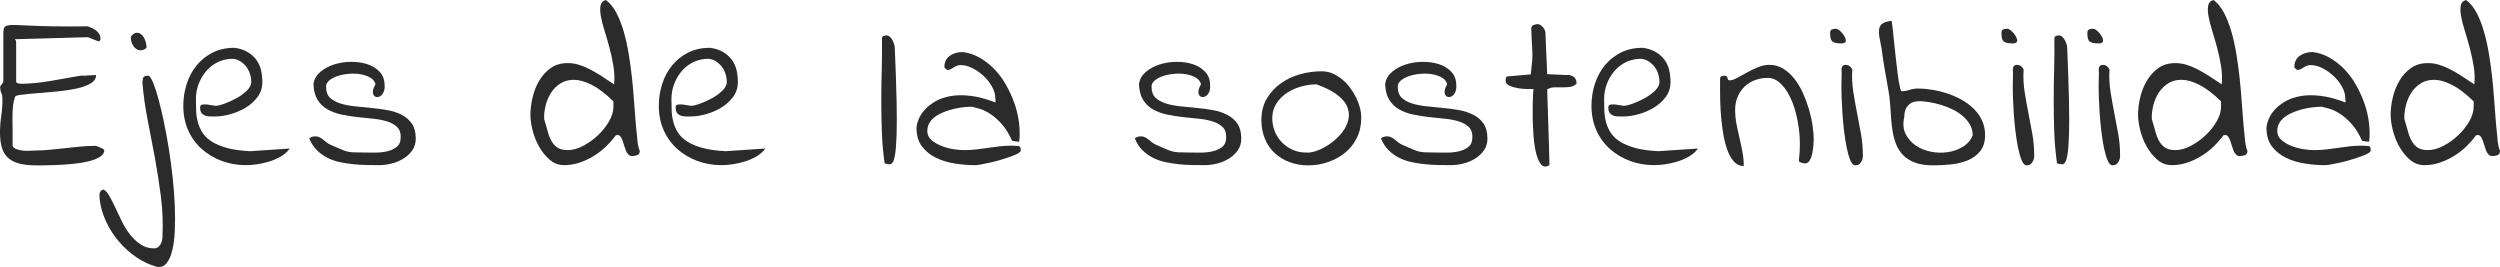 <?xml version="1.0" encoding="utf-8"?>
<!-- Generator: Adobe Illustrator 16.0.0, SVG Export Plug-In . SVG Version: 6.00 Build 0)  -->
<!DOCTYPE svg PUBLIC "-//W3C//DTD SVG 1.1//EN" "http://www.w3.org/Graphics/SVG/1.1/DTD/svg11.dtd">
<svg version="1.1" id="Capa_1" xmlns="http://www.w3.org/2000/svg" xmlns:xlink="http://www.w3.org/1999/xlink" x="0px" y="0px"
	 width="264.684px" height="28.266px" viewBox="0 0 264.684 28.266" enable-background="new 0 0 264.684 28.266"
	 xml:space="preserve">
<g>
	<path fill="#2B2B2B" d="M1.758,4.148c-0.063,0-0.117-0.008-0.164-0.023c0.078,0.156,0.117,0.266,0.117,0.328v4.242
		c0.078,0.125,0.305,0.184,0.68,0.176s0.82-0.035,1.336-0.082s1.063-0.121,1.641-0.223s1.117-0.195,1.617-0.281
		s0.914-0.16,1.242-0.223C8.57,8,8.758,7.984,8.789,8.016c0.047,0,0.137-0.004,0.27-0.012S9.336,7.988,9.492,7.98
		s0.297-0.016,0.422-0.023s0.211-0.012,0.258-0.012c0,0.375-0.207,0.68-0.621,0.914S8.617,9.273,7.992,9.398
		S6.691,9.621,5.965,9.691S4.559,9.82,3.926,9.867S2.758,9.969,2.32,10.031c-0.453,0.031-0.695,0.109-0.727,0.234
		c-0.094,0.25-0.16,0.531-0.199,0.844s-0.063,0.629-0.07,0.949s-0.008,0.641,0,0.961s0.012,0.605,0.012,0.855
		c0,0.063,0,0.172,0,0.328s0,0.316,0,0.48s0,0.32,0,0.469s0,0.246,0,0.293c0.063,0.156,0.203,0.273,0.422,0.352
		s0.453,0.129,0.703,0.152s0.484,0.027,0.703,0.012c0.25-0.016,0.422-0.023,0.516-0.023c0.531,0,1.063-0.027,1.594-0.082
		s1.059-0.109,1.582-0.164s1.047-0.109,1.57-0.164s1.051-0.082,1.582-0.082h0.141c0.031,0.016,0.078,0.031,0.141,0.047
		s0.129,0.039,0.199,0.07s0.129,0.063,0.176,0.094c0.063,0.031,0.109,0.047,0.141,0.047c0.031,0.016,0.078,0.047,0.141,0.094
		c0.063,0.031,0.094,0.063,0.094,0.094c0,0.297-0.164,0.543-0.492,0.738s-0.742,0.352-1.242,0.469s-1.047,0.203-1.641,0.258
		S6.5,17.449,5.953,17.473s-1.016,0.035-1.406,0.035s-0.641,0-0.75,0c-0.625,0-1.176-0.055-1.652-0.164s-0.875-0.293-1.195-0.551
		s-0.559-0.605-0.715-1.043C0.078,15.281,0,14.719,0,14.063c0-0.594,0.043-1.188,0.129-1.781s0.129-1.195,0.129-1.805
		c0-0.25-0.039-0.461-0.117-0.633S0.023,9.484,0.023,9.281V9.141c0.031-0.031,0.086-0.105,0.164-0.223S0.32,8.727,0.352,8.695v-5.18
		c0-0.25,0.027-0.438,0.082-0.563s0.188-0.211,0.398-0.258S1.34,2.633,1.723,2.648s0.906,0.039,1.57,0.07s1.48,0.055,2.449,0.07
		c1,0.016,2.188,0.016,3.563,0c0.156,0.063,0.313,0.129,0.469,0.199s0.301,0.16,0.434,0.27s0.238,0.234,0.316,0.375
		s0.117,0.313,0.117,0.516c0,0.047-0.027,0.102-0.082,0.164s-0.098,0.086-0.129,0.07L9.305,3.938L1.758,4.148z"/>
	<path fill="#2B2B2B" d="M16.594,28.242c-0.75-0.203-1.469-0.539-2.156-1.008s-1.305-1.023-1.852-1.664s-1-1.348-1.359-2.121
		s-0.586-1.566-0.68-2.379c0-0.109-0.004-0.211-0.012-0.305s-0.004-0.188,0.012-0.281s0.055-0.18,0.117-0.258
		s0.164-0.133,0.305-0.164c0.203,0.109,0.402,0.332,0.598,0.668s0.402,0.738,0.621,1.207s0.453,0.961,0.703,1.477
		s0.539,0.984,0.867,1.406s0.703,0.773,1.125,1.055s0.898,0.422,1.43,0.422c0.172,0,0.316-0.047,0.434-0.141s0.211-0.207,0.281-0.34
		s0.117-0.277,0.141-0.434s0.035-0.297,0.035-0.422c0.063-1.375,0.008-2.746-0.164-4.113s-0.383-2.73-0.633-4.09
		s-0.508-2.711-0.773-4.055s-0.453-2.688-0.563-4.031c0.031-0.109,0.047-0.203,0.047-0.281s0.02-0.145,0.059-0.199
		s0.098-0.098,0.176-0.129s0.211-0.047,0.398-0.047c0.156,0.109,0.324,0.391,0.504,0.844s0.363,1.031,0.551,1.734
		s0.375,1.504,0.563,2.402s0.359,1.84,0.516,2.824s0.289,1.984,0.398,3s0.184,2,0.223,2.953s0.039,1.844,0,2.672
		s-0.133,1.535-0.281,2.121s-0.355,1.031-0.621,1.336S17,28.32,16.594,28.242z M13.852,3.938c0-0.063,0.059-0.148,0.176-0.258
		s0.215-0.172,0.293-0.188c0.219-0.047,0.402-0.02,0.551,0.082s0.27,0.234,0.363,0.398s0.164,0.348,0.211,0.551
		s0.07,0.383,0.07,0.539c-0.172,0.156-0.355,0.242-0.551,0.258S14.59,5.289,14.426,5.18s-0.301-0.273-0.41-0.492
		S13.852,4.219,13.852,3.938z"/>
	<path fill="#2B2B2B" d="M19.407,11.203c0-0.813,0.121-1.59,0.363-2.332s0.594-1.395,1.055-1.957s1.023-1.012,1.688-1.348
		s1.434-0.504,2.309-0.504c0.516,0.063,0.965,0.203,1.348,0.422s0.695,0.488,0.938,0.809s0.418,0.691,0.527,1.113
		c0.094,0.406,0.141,0.844,0.141,1.313c0,0.563-0.164,1.07-0.492,1.523s-0.742,0.832-1.242,1.137S25,11.918,24.422,12.082
		s-1.117,0.246-1.617,0.246c-0.188,0-0.379,0-0.574,0s-0.371-0.031-0.527-0.094s-0.281-0.156-0.375-0.281s-0.141-0.313-0.141-0.563
		c0-0.078,0.012-0.145,0.035-0.199s0.09-0.094,0.199-0.117s0.273-0.027,0.492-0.012c0.219,0.031,0.516,0.078,0.891,0.141
		c0.219,0,0.535-0.074,0.949-0.223s0.836-0.34,1.266-0.574s0.801-0.504,1.113-0.809s0.469-0.605,0.469-0.902
		c0-0.313-0.051-0.621-0.152-0.926s-0.254-0.574-0.457-0.809s-0.441-0.422-0.715-0.563s-0.582-0.195-0.926-0.164
		c-0.547,0.047-1.043,0.195-1.488,0.445s-0.824,0.574-1.137,0.973S21.172,8.492,21,8.977s-0.258,0.992-0.258,1.523
		c0,0.406,0.008,0.813,0.023,1.219s0.074,0.805,0.176,1.195s0.266,0.766,0.492,1.125s0.555,0.676,0.984,0.949s0.973,0.5,1.629,0.68
		s1.469,0.293,2.438,0.34l4.195-0.281c-0.25,0.344-0.566,0.625-0.949,0.844s-0.789,0.395-1.219,0.527s-0.855,0.23-1.277,0.293
		s-0.82,0.094-1.195,0.094c-0.906,0-1.758-0.148-2.555-0.445s-1.5-0.715-2.109-1.254s-1.09-1.195-1.441-1.969
		S19.407,12.172,19.407,11.203z"/>
	<path fill="#2B2B2B" d="M32.743,14.648c0.125-0.094,0.238-0.152,0.34-0.176s0.215-0.035,0.34-0.035
		c0.141,0,0.281,0.035,0.422,0.105s0.27,0.156,0.387,0.258s0.238,0.199,0.363,0.293s0.258,0.172,0.398,0.234
		c0.406,0.172,0.73,0.313,0.973,0.422s0.465,0.195,0.668,0.258s0.438,0.102,0.703,0.117s0.609,0.023,1.031,0.023
		c0.328,0,0.727,0.004,1.195,0.012s0.914-0.031,1.336-0.117s0.781-0.242,1.078-0.469s0.445-0.574,0.445-1.043
		c0.016-0.453-0.105-0.809-0.363-1.066s-0.605-0.457-1.043-0.598s-0.93-0.238-1.477-0.293s-1.109-0.113-1.688-0.176
		s-1.145-0.152-1.699-0.27s-1.051-0.301-1.488-0.551s-0.789-0.594-1.055-1.031s-0.406-1-0.422-1.688
		c0.094-0.5,0.34-0.918,0.738-1.254s0.875-0.594,1.43-0.773s1.145-0.273,1.77-0.281s1.199,0.07,1.723,0.234s0.961,0.426,1.313,0.785
		s0.535,0.805,0.551,1.336c0.031,0.313,0.008,0.57-0.07,0.773s-0.184,0.355-0.316,0.457s-0.27,0.148-0.41,0.141
		s-0.25-0.063-0.328-0.164s-0.113-0.25-0.105-0.445s0.098-0.441,0.27-0.738c-0.063-0.297-0.242-0.531-0.539-0.703
		s-0.641-0.293-1.031-0.363s-0.809-0.086-1.254-0.047s-0.852,0.121-1.219,0.246s-0.664,0.289-0.891,0.492s-0.324,0.438-0.293,0.703
		c0,0.469,0.137,0.832,0.41,1.09s0.629,0.457,1.066,0.598s0.941,0.242,1.512,0.305s1.156,0.121,1.758,0.176s1.184,0.133,1.746,0.234
		s1.07,0.27,1.523,0.504s0.813,0.551,1.078,0.949s0.398,0.918,0.398,1.559c0,0.484-0.125,0.902-0.375,1.254
		s-0.566,0.645-0.949,0.879s-0.801,0.406-1.254,0.516s-0.883,0.164-1.289,0.164s-0.84-0.004-1.301-0.012s-0.93-0.035-1.406-0.082
		S36.485,17.27,36,17.168s-0.934-0.258-1.348-0.469s-0.785-0.48-1.113-0.809S32.946,15.148,32.743,14.648z"/>
	<path fill="#2B2B2B" d="M56.157,12.164c0-0.578,0.074-1.188,0.223-1.828s0.383-1.234,0.703-1.781s0.727-0.996,1.219-1.348
		s1.098-0.527,1.816-0.527c0.375,0,0.75,0.055,1.125,0.164s0.762,0.266,1.16,0.469s0.813,0.441,1.242,0.715s0.887,0.574,1.371,0.902
		c0.063-0.625,0.039-1.27-0.07-1.934s-0.25-1.316-0.422-1.957s-0.348-1.246-0.527-1.816s-0.309-1.082-0.387-1.535
		s-0.086-0.828-0.023-1.125S63.837,0.078,64.149,0c0.422,0.313,0.785,0.754,1.09,1.324s0.566,1.23,0.785,1.98
		s0.398,1.551,0.539,2.402s0.258,1.715,0.352,2.59s0.168,1.727,0.223,2.555s0.113,1.59,0.176,2.285s0.121,1.289,0.176,1.781
		s0.137,0.84,0.246,1.043c0,0.25-0.09,0.406-0.27,0.469s-0.363,0.094-0.551,0.094c-0.156,0-0.289-0.059-0.398-0.176
		s-0.195-0.254-0.258-0.41s-0.121-0.332-0.176-0.527s-0.113-0.375-0.176-0.539s-0.133-0.301-0.211-0.41s-0.18-0.164-0.305-0.164
		c-0.031,0-0.074,0.004-0.129,0.012s-0.082,0.02-0.082,0.035c-0.297,0.406-0.645,0.801-1.043,1.184s-0.836,0.719-1.313,1.008
		s-0.977,0.52-1.5,0.691s-1.051,0.258-1.582,0.258c-0.594,0-1.113-0.195-1.559-0.586s-0.82-0.859-1.125-1.406
		s-0.531-1.125-0.68-1.734S56.157,12.617,56.157,12.164z M57.61,12.586c0.156,0.563,0.297,1.055,0.422,1.477
		s0.277,0.766,0.457,1.031s0.395,0.465,0.645,0.598s0.578,0.199,0.984,0.199c0.5,0,1.031-0.145,1.594-0.434s1.086-0.66,1.57-1.113
		s0.883-0.949,1.195-1.488s0.469-1.059,0.469-1.559c0-0.047,0-0.141,0-0.281s0-0.234,0-0.281c-0.828-0.813-1.59-1.395-2.285-1.746
		s-1.316-0.531-1.863-0.539s-1.023,0.113-1.43,0.363s-0.742,0.578-1.008,0.984s-0.461,0.859-0.586,1.359S57.595,12.133,57.61,12.586
		z"/>
	<path fill="#2B2B2B" d="M69.751,11.203c0-0.813,0.121-1.59,0.363-2.332s0.594-1.395,1.055-1.957s1.023-1.012,1.688-1.348
		s1.434-0.504,2.309-0.504c0.516,0.063,0.965,0.203,1.348,0.422s0.695,0.488,0.938,0.809s0.418,0.691,0.527,1.113
		c0.094,0.406,0.141,0.844,0.141,1.313c0,0.563-0.164,1.07-0.492,1.523s-0.742,0.832-1.242,1.137s-1.039,0.539-1.617,0.703
		s-1.117,0.246-1.617,0.246c-0.188,0-0.379,0-0.574,0s-0.371-0.031-0.527-0.094s-0.281-0.156-0.375-0.281s-0.141-0.313-0.141-0.563
		c0-0.078,0.012-0.145,0.035-0.199s0.09-0.094,0.199-0.117s0.273-0.027,0.492-0.012c0.219,0.031,0.516,0.078,0.891,0.141
		c0.219,0,0.535-0.074,0.949-0.223s0.836-0.34,1.266-0.574s0.801-0.504,1.113-0.809s0.469-0.605,0.469-0.902
		c0-0.313-0.051-0.621-0.152-0.926s-0.254-0.574-0.457-0.809s-0.441-0.422-0.715-0.563s-0.582-0.195-0.926-0.164
		c-0.547,0.047-1.043,0.195-1.488,0.445s-0.824,0.574-1.137,0.973s-0.555,0.84-0.727,1.324s-0.258,0.992-0.258,1.523
		c0,0.406,0.008,0.813,0.023,1.219s0.074,0.805,0.176,1.195s0.266,0.766,0.492,1.125s0.555,0.676,0.984,0.949s0.973,0.5,1.629,0.68
		s1.469,0.293,2.438,0.34l4.195-0.281c-0.25,0.344-0.566,0.625-0.949,0.844s-0.789,0.395-1.219,0.527s-0.855,0.23-1.277,0.293
		s-0.82,0.094-1.195,0.094c-0.906,0-1.758-0.148-2.555-0.445s-1.5-0.715-2.109-1.254s-1.09-1.195-1.441-1.969
		S69.751,12.172,69.751,11.203z"/>
	<path fill="#2B2B2B" d="M93.658,17.297c-0.156-1.109-0.254-2.215-0.293-3.316s-0.059-2.207-0.059-3.316s0.016-2.211,0.047-3.305
		s0.039-2.188,0.023-3.281c0-0.125,0.047-0.211,0.141-0.258s0.203-0.07,0.328-0.07c0.141,0,0.266,0.051,0.375,0.152
		s0.203,0.227,0.281,0.375s0.137,0.297,0.176,0.445s0.059,0.27,0.059,0.363c0.094,2.234,0.156,4.098,0.188,5.59s0.031,2.695,0,3.609
		s-0.082,1.59-0.152,2.027s-0.16,0.734-0.27,0.891s-0.238,0.219-0.387,0.188S93.814,17.328,93.658,17.297z"/>
	<path fill="#2B2B2B" d="M97.033,13.523c0.016-0.266,0.094-0.57,0.234-0.914s0.359-0.68,0.656-1.008s0.672-0.621,1.125-0.879
		s0.988-0.441,1.605-0.551s1.32-0.117,2.109-0.023s1.668,0.328,2.637,0.703c0-0.016,0-0.094,0-0.234l-0.023-0.211
		c0-0.406-0.117-0.82-0.352-1.242s-0.535-0.801-0.902-1.137s-0.762-0.609-1.184-0.82s-0.828-0.316-1.219-0.316
		c-0.156,0-0.293,0.023-0.41,0.07s-0.23,0.105-0.34,0.176s-0.215,0.133-0.316,0.188s-0.223,0.082-0.363,0.082
		c-0.031,0-0.047-0.008-0.047-0.023c-0.016-0.016-0.031-0.031-0.047-0.047c-0.031-0.031-0.074-0.07-0.129-0.117
		s-0.082-0.078-0.082-0.094c0-0.281,0.051-0.523,0.152-0.727s0.242-0.367,0.422-0.492s0.383-0.223,0.609-0.293
		s0.465-0.105,0.715-0.105c0.625,0.063,1.223,0.254,1.793,0.574s1.094,0.723,1.57,1.207s0.895,1.043,1.254,1.676
		s0.66,1.289,0.902,1.969s0.402,1.363,0.48,2.051c0.094,0.719,0.102,1.391,0.023,2.016c-0.016,0-0.063-0.004-0.141-0.012
		s-0.164-0.016-0.258-0.023s-0.172-0.02-0.234-0.035l-0.117-0.023c-0.328-0.734-0.695-1.328-1.102-1.781s-0.809-0.809-1.207-1.066
		s-0.77-0.438-1.113-0.539s-0.625-0.176-0.844-0.223c-0.234,0-0.512,0.016-0.832,0.047s-0.652,0.086-0.996,0.164
		s-0.691,0.184-1.043,0.316s-0.664,0.293-0.938,0.48s-0.492,0.41-0.656,0.668s-0.246,0.559-0.246,0.902
		c0,0.375,0.148,0.691,0.445,0.949s0.656,0.469,1.078,0.633s0.852,0.277,1.289,0.34s0.789,0.094,1.055,0.094
		c0.438,0,0.867-0.023,1.289-0.07s0.84-0.102,1.254-0.164s0.824-0.117,1.23-0.164s0.813-0.07,1.219-0.07c0.031,0,0.086,0,0.164,0
		s0.16,0.004,0.246,0.012s0.164,0.012,0.234,0.012s0.121,0,0.152,0c0.125,0.047,0.195,0.117,0.211,0.211s0.023,0.188,0.023,0.281
		s-0.098,0.195-0.293,0.305s-0.449,0.219-0.762,0.328s-0.66,0.223-1.043,0.34s-0.75,0.215-1.102,0.293s-0.68,0.145-0.984,0.199
		s-0.52,0.082-0.645,0.082c-0.656,0-1.352-0.055-2.086-0.164s-1.406-0.309-2.016-0.598s-1.113-0.691-1.512-1.207
		S97.033,14.336,97.033,13.523z"/>
	<path fill="#2B2B2B" d="M120.143,14.648c0.125-0.094,0.238-0.152,0.34-0.176s0.215-0.035,0.34-0.035
		c0.141,0,0.281,0.035,0.422,0.105s0.27,0.156,0.387,0.258s0.238,0.199,0.363,0.293s0.258,0.172,0.398,0.234
		c0.406,0.172,0.73,0.313,0.973,0.422s0.465,0.195,0.668,0.258s0.438,0.102,0.703,0.117s0.609,0.023,1.031,0.023
		c0.328,0,0.727,0.004,1.195,0.012s0.914-0.031,1.336-0.117s0.781-0.242,1.078-0.469s0.445-0.574,0.445-1.043
		c0.016-0.453-0.105-0.809-0.363-1.066s-0.605-0.457-1.043-0.598s-0.93-0.238-1.477-0.293s-1.109-0.113-1.688-0.176
		s-1.145-0.152-1.699-0.27s-1.051-0.301-1.488-0.551s-0.789-0.594-1.055-1.031s-0.406-1-0.422-1.688
		c0.094-0.5,0.34-0.918,0.738-1.254s0.875-0.594,1.43-0.773s1.145-0.273,1.77-0.281s1.199,0.07,1.723,0.234s0.961,0.426,1.313,0.785
		s0.535,0.805,0.551,1.336c0.031,0.313,0.008,0.57-0.07,0.773s-0.184,0.355-0.316,0.457s-0.27,0.148-0.41,0.141
		s-0.25-0.063-0.328-0.164s-0.113-0.25-0.105-0.445s0.098-0.441,0.27-0.738c-0.063-0.297-0.242-0.531-0.539-0.703
		s-0.641-0.293-1.031-0.363s-0.809-0.086-1.254-0.047s-0.852,0.121-1.219,0.246s-0.664,0.289-0.891,0.492s-0.324,0.438-0.293,0.703
		c0,0.469,0.137,0.832,0.41,1.09s0.629,0.457,1.066,0.598s0.941,0.242,1.512,0.305s1.156,0.121,1.758,0.176s1.184,0.133,1.746,0.234
		s1.07,0.27,1.523,0.504s0.813,0.551,1.078,0.949s0.398,0.918,0.398,1.559c0,0.484-0.125,0.902-0.375,1.254
		s-0.566,0.645-0.949,0.879s-0.801,0.406-1.254,0.516s-0.883,0.164-1.289,0.164s-0.84-0.004-1.301-0.012s-0.93-0.035-1.406-0.082
		s-0.957-0.121-1.441-0.223s-0.934-0.258-1.348-0.469s-0.785-0.48-1.113-0.809S120.346,15.148,120.143,14.648z"/>
	<path fill="#2B2B2B" d="M133.549,12.703c0-0.859,0.188-1.609,0.563-2.25s0.867-1.18,1.477-1.617s1.293-0.762,2.051-0.973
		s1.52-0.316,2.285-0.316c0.406,0,0.785,0.074,1.137,0.223s0.688,0.352,1.008,0.609s0.605,0.555,0.855,0.891
		s0.465,0.684,0.645,1.043s0.316,0.723,0.41,1.09s0.141,0.723,0.141,1.066c0,0.797-0.156,1.508-0.469,2.133
		s-0.734,1.152-1.266,1.582s-1.133,0.758-1.805,0.984s-1.359,0.34-2.063,0.34c-0.719,0-1.379-0.113-1.98-0.34
		s-1.125-0.543-1.57-0.949s-0.793-0.91-1.043-1.512S133.549,13.438,133.549,12.703z M134.698,12.516c0,0.484,0.09,0.949,0.27,1.395
		s0.43,0.832,0.75,1.16s0.699,0.59,1.137,0.785s0.906,0.293,1.406,0.293c0.266,0.031,0.59-0.012,0.973-0.129
		s0.766-0.289,1.148-0.516s0.75-0.5,1.102-0.82s0.645-0.672,0.879-1.055s0.379-0.781,0.434-1.195s-0.016-0.828-0.211-1.242
		s-0.551-0.813-1.066-1.195s-1.227-0.738-2.133-1.066c-0.516,0-1.051,0.074-1.605,0.223s-1.059,0.371-1.512,0.668
		s-0.828,0.672-1.125,1.125S134.698,11.922,134.698,12.516z"/>
	<path fill="#2B2B2B" d="M146.206,14.648c0.125-0.094,0.238-0.152,0.34-0.176s0.215-0.035,0.34-0.035
		c0.141,0,0.281,0.035,0.422,0.105s0.27,0.156,0.387,0.258s0.238,0.199,0.363,0.293s0.258,0.172,0.398,0.234
		c0.406,0.172,0.73,0.313,0.973,0.422s0.465,0.195,0.668,0.258s0.438,0.102,0.703,0.117s0.609,0.023,1.031,0.023
		c0.328,0,0.727,0.004,1.195,0.012s0.914-0.031,1.336-0.117s0.781-0.242,1.078-0.469s0.445-0.574,0.445-1.043
		c0.016-0.453-0.105-0.809-0.363-1.066s-0.605-0.457-1.043-0.598s-0.93-0.238-1.477-0.293s-1.109-0.113-1.688-0.176
		s-1.145-0.152-1.699-0.27s-1.051-0.301-1.488-0.551s-0.789-0.594-1.055-1.031s-0.406-1-0.422-1.688
		c0.094-0.5,0.34-0.918,0.738-1.254s0.875-0.594,1.43-0.773s1.145-0.273,1.77-0.281s1.199,0.07,1.723,0.234s0.961,0.426,1.313,0.785
		s0.535,0.805,0.551,1.336c0.031,0.313,0.008,0.57-0.07,0.773s-0.184,0.355-0.316,0.457s-0.27,0.148-0.41,0.141
		s-0.25-0.063-0.328-0.164s-0.113-0.25-0.105-0.445s0.098-0.441,0.27-0.738c-0.063-0.297-0.242-0.531-0.539-0.703
		s-0.641-0.293-1.031-0.363s-0.809-0.086-1.254-0.047s-0.852,0.121-1.219,0.246s-0.664,0.289-0.891,0.492s-0.324,0.438-0.293,0.703
		c0,0.469,0.137,0.832,0.41,1.09s0.629,0.457,1.066,0.598s0.941,0.242,1.512,0.305s1.156,0.121,1.758,0.176s1.184,0.133,1.746,0.234
		s1.07,0.27,1.523,0.504s0.813,0.551,1.078,0.949s0.398,0.918,0.398,1.559c0,0.484-0.125,0.902-0.375,1.254
		s-0.566,0.645-0.949,0.879s-0.801,0.406-1.254,0.516s-0.883,0.164-1.289,0.164s-0.84-0.004-1.301-0.012s-0.93-0.035-1.406-0.082
		s-0.957-0.121-1.441-0.223s-0.934-0.258-1.348-0.469s-0.785-0.48-1.113-0.809S146.409,15.148,146.206,14.648z"/>
	<path fill="#2B2B2B" d="M162.354,9.422c-0.125,0-0.344,0-0.656,0s-0.637-0.027-0.973-0.082s-0.641-0.145-0.914-0.27
		s-0.41-0.305-0.41-0.539c0-0.063,0.012-0.152,0.035-0.27s0.098-0.176,0.223-0.176l2.414-0.211c0.063-0.578,0.109-1.051,0.141-1.418
		s0.039-0.711,0.023-1.031s-0.035-0.656-0.059-1.008s-0.043-0.809-0.059-1.371c0-0.109,0.023-0.195,0.07-0.258
		s0.105-0.109,0.176-0.141s0.148-0.055,0.234-0.07s0.152-0.023,0.199-0.023c0.094,0,0.191,0.031,0.293,0.094s0.191,0.141,0.27,0.234
		s0.141,0.191,0.188,0.293s0.07,0.199,0.07,0.293l0.188,4.383l2.016,0.094c0.266-0.031,0.512,0.02,0.738,0.152
		s0.348,0.379,0.363,0.738c-0.188,0.203-0.414,0.324-0.68,0.363s-0.543,0.055-0.832,0.047s-0.574-0.008-0.855,0
		s-0.531,0.082-0.75,0.223c0,0.094,0.008,0.352,0.023,0.773s0.031,0.922,0.047,1.5s0.035,1.195,0.059,1.852s0.043,1.262,0.059,1.816
		s0.027,1.027,0.035,1.418s0.012,0.609,0.012,0.656c-0.359,0.219-0.648,0.199-0.867-0.059s-0.395-0.641-0.527-1.148
		s-0.227-1.102-0.281-1.781s-0.086-1.352-0.094-2.016s-0.004-1.277,0.012-1.84S162.323,9.672,162.354,9.422z"/>
	<path fill="#2B2B2B" d="M168.495,11.203c0-0.813,0.121-1.59,0.363-2.332s0.594-1.395,1.055-1.957s1.023-1.012,1.688-1.348
		s1.434-0.504,2.309-0.504c0.516,0.063,0.965,0.203,1.348,0.422s0.695,0.488,0.938,0.809s0.418,0.691,0.527,1.113
		c0.094,0.406,0.141,0.844,0.141,1.313c0,0.563-0.164,1.07-0.492,1.523s-0.742,0.832-1.242,1.137s-1.039,0.539-1.617,0.703
		s-1.117,0.246-1.617,0.246c-0.188,0-0.379,0-0.574,0s-0.371-0.031-0.527-0.094s-0.281-0.156-0.375-0.281s-0.141-0.313-0.141-0.563
		c0-0.078,0.012-0.145,0.035-0.199s0.09-0.094,0.199-0.117s0.273-0.027,0.492-0.012c0.219,0.031,0.516,0.078,0.891,0.141
		c0.219,0,0.535-0.074,0.949-0.223s0.836-0.34,1.266-0.574s0.801-0.504,1.113-0.809s0.469-0.605,0.469-0.902
		c0-0.313-0.051-0.621-0.152-0.926s-0.254-0.574-0.457-0.809s-0.441-0.422-0.715-0.563s-0.582-0.195-0.926-0.164
		c-0.547,0.047-1.043,0.195-1.488,0.445s-0.824,0.574-1.137,0.973s-0.555,0.84-0.727,1.324s-0.258,0.992-0.258,1.523
		c0,0.406,0.008,0.813,0.023,1.219s0.074,0.805,0.176,1.195s0.266,0.766,0.492,1.125s0.555,0.676,0.984,0.949s0.973,0.5,1.629,0.68
		s1.469,0.293,2.438,0.34l4.195-0.281c-0.25,0.344-0.566,0.625-0.949,0.844s-0.789,0.395-1.219,0.527s-0.855,0.23-1.277,0.293
		s-0.82,0.094-1.195,0.094c-0.906,0-1.758-0.148-2.555-0.445s-1.5-0.715-2.109-1.254s-1.09-1.195-1.441-1.969
		S168.495,12.172,168.495,11.203z"/>
	<path fill="#2B2B2B" d="M182.112,8.344c0-0.141,0.051-0.23,0.152-0.27s0.215-0.059,0.34-0.059c0.094,0,0.16,0.023,0.199,0.07
		s0.066,0.102,0.082,0.164s0.039,0.121,0.07,0.176s0.086,0.082,0.164,0.082c0.219,0,0.484-0.086,0.797-0.258s0.652-0.359,1.02-0.563
		s0.758-0.391,1.172-0.563s0.824-0.258,1.23-0.258c0.531,0,1.02,0.137,1.465,0.41s0.844,0.637,1.195,1.09s0.652,0.961,0.902,1.523
		s0.461,1.137,0.633,1.723s0.297,1.156,0.375,1.711s0.117,1.035,0.117,1.441c0,0.141-0.012,0.352-0.035,0.633
		s-0.063,0.563-0.117,0.844s-0.145,0.527-0.27,0.738s-0.281,0.316-0.469,0.316c-0.031,0-0.086-0.004-0.164-0.012
		s-0.156-0.023-0.234-0.047s-0.145-0.051-0.199-0.082s-0.082-0.078-0.082-0.141c0.141-1.203,0.141-2.332,0-3.387
		s-0.367-1.98-0.68-2.777s-0.695-1.43-1.148-1.898s-0.938-0.703-1.453-0.703c-0.484,0-0.938,0.078-1.359,0.234
		s-0.789,0.383-1.102,0.68s-0.559,0.656-0.738,1.078s-0.27,0.883-0.27,1.383s0.047,0.996,0.141,1.488s0.199,0.984,0.316,1.477
		s0.223,0.988,0.316,1.488s0.141,1,0.141,1.5c-0.438,0-0.805-0.18-1.102-0.539s-0.535-0.82-0.715-1.383s-0.32-1.195-0.422-1.898
		s-0.172-1.395-0.211-2.074s-0.059-1.32-0.059-1.922S182.112,8.688,182.112,8.344z"/>
	<path fill="#2B2B2B" d="M193.761,3.492c0-0.188,0.055-0.309,0.164-0.363s0.25-0.082,0.422-0.082
		c0.109-0.016,0.254,0.051,0.434,0.199s0.328,0.316,0.445,0.504s0.184,0.359,0.199,0.516c0.016,0.188-0.102,0.297-0.352,0.328
		h-0.117c-0.234,0-0.43-0.016-0.586-0.047s-0.277-0.082-0.363-0.152s-0.148-0.176-0.188-0.316S193.761,3.742,193.761,3.492z
		 M194.957,9.375c0-0.063,0-0.18,0-0.352s0.004-0.352,0.012-0.539s0.012-0.367,0.012-0.539s0-0.289,0-0.352
		c-0.063-0.484,0.078-0.727,0.422-0.727c0.156,0,0.289,0.039,0.398,0.117s0.211,0.195,0.305,0.352
		c-0.047,0.813-0.012,1.598,0.105,2.355s0.25,1.508,0.398,2.25s0.289,1.488,0.422,2.238s0.199,1.531,0.199,2.344
		c0,0.219-0.066,0.438-0.199,0.656s-0.332,0.328-0.598,0.328c-0.203,0-0.379-0.176-0.527-0.527s-0.277-0.797-0.387-1.336
		s-0.203-1.137-0.281-1.793s-0.137-1.285-0.176-1.887s-0.066-1.141-0.082-1.617S194.957,9.547,194.957,9.375z"/>
	<path fill="#2B2B2B" d="M199.363,6.234c-0.078-0.688-0.172-1.273-0.281-1.758s-0.16-0.883-0.152-1.195s0.105-0.555,0.293-0.727
		c0.203-0.172,0.555-0.289,1.055-0.352c0.031,0.156,0.07,0.453,0.117,0.891s0.098,0.934,0.152,1.488s0.117,1.133,0.188,1.734
		s0.137,1.152,0.199,1.652s0.133,0.906,0.211,1.219c0.078,0.344,0.148,0.5,0.211,0.469c0.281,0,0.559-0.047,0.832-0.141
		s0.566-0.141,0.879-0.141c0.469,0,0.969,0.043,1.5,0.129s1.059,0.215,1.582,0.387s1.031,0.395,1.523,0.668s0.922,0.59,1.289,0.949
		s0.66,0.773,0.879,1.242s0.328,0.984,0.328,1.547c0,0.719-0.176,1.293-0.527,1.723s-0.801,0.754-1.348,0.973
		s-1.141,0.359-1.781,0.422c-0.656,0.063-1.266,0.094-1.828,0.094c-0.781,0-1.43-0.098-1.945-0.293s-0.938-0.465-1.266-0.809
		s-0.578-0.742-0.75-1.195s-0.297-0.949-0.375-1.488s-0.133-1.102-0.164-1.688s-0.078-1.176-0.141-1.77
		c-0.016-0.109-0.055-0.355-0.117-0.738s-0.137-0.805-0.223-1.266s-0.16-0.887-0.223-1.277S199.378,6.344,199.363,6.234z
		 M201.613,12.375c-0.156,0.688-0.113,1.281,0.129,1.781s0.594,0.91,1.055,1.23s0.992,0.543,1.594,0.668s1.199,0.145,1.793,0.059
		s1.125-0.27,1.594-0.551c0.5-0.297,0.859-0.703,1.078-1.219c0-0.422-0.098-0.805-0.293-1.148s-0.449-0.648-0.762-0.914
		s-0.668-0.496-1.066-0.691s-0.805-0.355-1.219-0.48s-0.824-0.223-1.23-0.293s-0.766-0.105-1.078-0.105
		c-0.516,0-0.91,0.148-1.184,0.445S201.613,11.859,201.613,12.375z"/>
	<path fill="#2B2B2B" d="M211.902,3.492c0-0.188,0.055-0.309,0.164-0.363s0.25-0.082,0.422-0.082
		c0.109-0.016,0.254,0.051,0.434,0.199s0.328,0.316,0.445,0.504s0.184,0.359,0.199,0.516c0.016,0.188-0.102,0.297-0.352,0.328
		h-0.117c-0.234,0-0.43-0.016-0.586-0.047s-0.277-0.082-0.363-0.152S212,4.219,211.96,4.078S211.902,3.742,211.902,3.492z
		 M213.097,9.375c0-0.063,0-0.18,0-0.352s0.004-0.352,0.012-0.539s0.012-0.367,0.012-0.539s0-0.289,0-0.352
		c-0.063-0.484,0.078-0.727,0.422-0.727c0.156,0,0.289,0.039,0.398,0.117s0.211,0.195,0.305,0.352
		c-0.047,0.813-0.012,1.598,0.105,2.355s0.25,1.508,0.398,2.25s0.289,1.488,0.422,2.238s0.199,1.531,0.199,2.344
		c0,0.219-0.066,0.438-0.199,0.656s-0.332,0.328-0.598,0.328c-0.203,0-0.379-0.176-0.527-0.527s-0.277-0.797-0.387-1.336
		s-0.203-1.137-0.281-1.793s-0.137-1.285-0.176-1.887s-0.066-1.141-0.082-1.617S213.097,9.547,213.097,9.375z"/>
	<path fill="#2B2B2B" d="M217.785,17.297c-0.156-1.109-0.254-2.215-0.293-3.316s-0.059-2.207-0.059-3.316s0.016-2.211,0.047-3.305
		s0.039-2.188,0.023-3.281c0-0.125,0.047-0.211,0.141-0.258s0.203-0.07,0.328-0.07c0.141,0,0.266,0.051,0.375,0.152
		s0.203,0.227,0.281,0.375s0.137,0.297,0.176,0.445s0.059,0.27,0.059,0.363c0.094,2.234,0.156,4.098,0.188,5.59s0.031,2.695,0,3.609
		s-0.082,1.59-0.152,2.027s-0.16,0.734-0.27,0.891s-0.238,0.219-0.387,0.188S217.941,17.328,217.785,17.297z"/>
	<path fill="#2B2B2B" d="M220.996,3.492c0-0.188,0.055-0.309,0.164-0.363s0.25-0.082,0.422-0.082
		c0.109-0.016,0.254,0.051,0.434,0.199s0.328,0.316,0.445,0.504s0.184,0.359,0.199,0.516c0.016,0.188-0.102,0.297-0.352,0.328
		h-0.117c-0.234,0-0.43-0.016-0.586-0.047s-0.277-0.082-0.363-0.152s-0.148-0.176-0.188-0.316S220.996,3.742,220.996,3.492z
		 M222.191,9.375c0-0.063,0-0.18,0-0.352s0.004-0.352,0.012-0.539s0.012-0.367,0.012-0.539s0-0.289,0-0.352
		c-0.063-0.484,0.078-0.727,0.422-0.727c0.156,0,0.289,0.039,0.398,0.117s0.211,0.195,0.305,0.352
		c-0.047,0.813-0.012,1.598,0.105,2.355s0.25,1.508,0.398,2.25s0.289,1.488,0.422,2.238s0.199,1.531,0.199,2.344
		c0,0.219-0.066,0.438-0.199,0.656s-0.332,0.328-0.598,0.328c-0.203,0-0.379-0.176-0.527-0.527s-0.277-0.797-0.387-1.336
		s-0.203-1.137-0.281-1.793s-0.137-1.285-0.176-1.887s-0.066-1.141-0.082-1.617S222.191,9.547,222.191,9.375z"/>
	<path fill="#2B2B2B" d="M226.363,12.164c0-0.578,0.074-1.188,0.223-1.828s0.383-1.234,0.703-1.781s0.727-0.996,1.219-1.348
		s1.098-0.527,1.816-0.527c0.375,0,0.75,0.055,1.125,0.164s0.762,0.266,1.16,0.469s0.813,0.441,1.242,0.715s0.887,0.574,1.371,0.902
		c0.063-0.625,0.039-1.27-0.07-1.934s-0.25-1.316-0.422-1.957s-0.348-1.246-0.527-1.816s-0.309-1.082-0.387-1.535
		s-0.086-0.828-0.023-1.125s0.25-0.484,0.563-0.563c0.422,0.313,0.785,0.754,1.09,1.324s0.566,1.23,0.785,1.98
		s0.398,1.551,0.539,2.402s0.258,1.715,0.352,2.59s0.168,1.727,0.223,2.555s0.113,1.59,0.176,2.285s0.121,1.289,0.176,1.781
		s0.137,0.84,0.246,1.043c0,0.25-0.09,0.406-0.27,0.469s-0.363,0.094-0.551,0.094c-0.156,0-0.289-0.059-0.398-0.176
		s-0.195-0.254-0.258-0.41s-0.121-0.332-0.176-0.527s-0.113-0.375-0.176-0.539s-0.133-0.301-0.211-0.41s-0.18-0.164-0.305-0.164
		c-0.031,0-0.074,0.004-0.129,0.012s-0.082,0.02-0.082,0.035c-0.297,0.406-0.645,0.801-1.043,1.184s-0.836,0.719-1.313,1.008
		s-0.977,0.52-1.5,0.691s-1.051,0.258-1.582,0.258c-0.594,0-1.113-0.195-1.559-0.586s-0.82-0.859-1.125-1.406
		s-0.531-1.125-0.68-1.734S226.363,12.617,226.363,12.164z M227.816,12.586c0.156,0.563,0.297,1.055,0.422,1.477
		s0.277,0.766,0.457,1.031s0.395,0.465,0.645,0.598s0.578,0.199,0.984,0.199c0.5,0,1.031-0.145,1.594-0.434s1.086-0.66,1.57-1.113
		s0.883-0.949,1.195-1.488s0.469-1.059,0.469-1.559c0-0.047,0-0.141,0-0.281s0-0.234,0-0.281c-0.828-0.813-1.59-1.395-2.285-1.746
		s-1.316-0.531-1.863-0.539s-1.023,0.113-1.43,0.363s-0.742,0.578-1.008,0.984s-0.461,0.859-0.586,1.359
		S227.801,12.133,227.816,12.586z"/>
	<path fill="#2B2B2B" d="M239.958,13.523c0.016-0.266,0.094-0.57,0.234-0.914s0.359-0.68,0.656-1.008s0.672-0.621,1.125-0.879
		s0.988-0.441,1.605-0.551s1.32-0.117,2.109-0.023s1.668,0.328,2.637,0.703c0-0.016,0-0.094,0-0.234l-0.023-0.211
		c0-0.406-0.117-0.82-0.352-1.242s-0.535-0.801-0.902-1.137s-0.762-0.609-1.184-0.82s-0.828-0.316-1.219-0.316
		c-0.156,0-0.293,0.023-0.41,0.07s-0.23,0.105-0.34,0.176s-0.215,0.133-0.316,0.188s-0.223,0.082-0.363,0.082
		c-0.031,0-0.047-0.008-0.047-0.023c-0.016-0.016-0.031-0.031-0.047-0.047c-0.031-0.031-0.074-0.07-0.129-0.117
		s-0.082-0.078-0.082-0.094c0-0.281,0.051-0.523,0.152-0.727s0.242-0.367,0.422-0.492s0.383-0.223,0.609-0.293
		s0.465-0.105,0.715-0.105c0.625,0.063,1.223,0.254,1.793,0.574s1.094,0.723,1.57,1.207s0.895,1.043,1.254,1.676
		s0.66,1.289,0.902,1.969s0.402,1.363,0.48,2.051c0.094,0.719,0.102,1.391,0.023,2.016c-0.016,0-0.063-0.004-0.141-0.012
		s-0.164-0.016-0.258-0.023s-0.172-0.02-0.234-0.035l-0.117-0.023c-0.328-0.734-0.695-1.328-1.102-1.781s-0.809-0.809-1.207-1.066
		s-0.77-0.438-1.113-0.539s-0.625-0.176-0.844-0.223c-0.234,0-0.512,0.016-0.832,0.047s-0.652,0.086-0.996,0.164
		s-0.691,0.184-1.043,0.316s-0.664,0.293-0.938,0.48s-0.492,0.41-0.656,0.668s-0.246,0.559-0.246,0.902
		c0,0.375,0.148,0.691,0.445,0.949s0.656,0.469,1.078,0.633s0.852,0.277,1.289,0.34s0.789,0.094,1.055,0.094
		c0.438,0,0.867-0.023,1.289-0.07s0.84-0.102,1.254-0.164s0.824-0.117,1.23-0.164s0.813-0.07,1.219-0.07c0.031,0,0.086,0,0.164,0
		s0.16,0.004,0.246,0.012s0.164,0.012,0.234,0.012s0.121,0,0.152,0c0.125,0.047,0.195,0.117,0.211,0.211s0.023,0.188,0.023,0.281
		s-0.098,0.195-0.293,0.305s-0.449,0.219-0.762,0.328s-0.66,0.223-1.043,0.34s-0.75,0.215-1.102,0.293s-0.68,0.145-0.984,0.199
		s-0.52,0.082-0.645,0.082c-0.656,0-1.352-0.055-2.086-0.164s-1.406-0.309-2.016-0.598s-1.113-0.691-1.512-1.207
		S239.958,14.336,239.958,13.523z"/>
	<path fill="#2B2B2B" d="M253.106,12.164c0-0.578,0.074-1.188,0.223-1.828s0.383-1.234,0.703-1.781s0.727-0.996,1.219-1.348
		s1.098-0.527,1.816-0.527c0.375,0,0.75,0.055,1.125,0.164s0.762,0.266,1.16,0.469s0.813,0.441,1.242,0.715s0.887,0.574,1.371,0.902
		c0.063-0.625,0.039-1.27-0.07-1.934s-0.25-1.316-0.422-1.957s-0.348-1.246-0.527-1.816s-0.309-1.082-0.387-1.535
		s-0.086-0.828-0.023-1.125s0.25-0.484,0.563-0.563c0.422,0.313,0.785,0.754,1.09,1.324s0.566,1.23,0.785,1.98
		s0.398,1.551,0.539,2.402s0.258,1.715,0.352,2.59s0.168,1.727,0.223,2.555s0.113,1.59,0.176,2.285s0.121,1.289,0.176,1.781
		s0.137,0.84,0.246,1.043c0,0.25-0.09,0.406-0.27,0.469s-0.363,0.094-0.551,0.094c-0.156,0-0.289-0.059-0.398-0.176
		s-0.195-0.254-0.258-0.41s-0.121-0.332-0.176-0.527s-0.113-0.375-0.176-0.539s-0.133-0.301-0.211-0.41s-0.18-0.164-0.305-0.164
		c-0.031,0-0.074,0.004-0.129,0.012s-0.082,0.02-0.082,0.035c-0.297,0.406-0.645,0.801-1.043,1.184s-0.836,0.719-1.313,1.008
		s-0.977,0.52-1.5,0.691s-1.051,0.258-1.582,0.258c-0.594,0-1.113-0.195-1.559-0.586s-0.82-0.859-1.125-1.406
		s-0.531-1.125-0.68-1.734S253.106,12.617,253.106,12.164z M254.559,12.586c0.156,0.563,0.297,1.055,0.422,1.477
		s0.277,0.766,0.457,1.031s0.395,0.465,0.645,0.598s0.578,0.199,0.984,0.199c0.5,0,1.031-0.145,1.594-0.434s1.086-0.66,1.57-1.113
		s0.883-0.949,1.195-1.488s0.469-1.059,0.469-1.559c0-0.047,0-0.141,0-0.281s0-0.234,0-0.281c-0.828-0.813-1.59-1.395-2.285-1.746
		s-1.316-0.531-1.863-0.539s-1.023,0.113-1.43,0.363s-0.742,0.578-1.008,0.984s-0.461,0.859-0.586,1.359
		S254.543,12.133,254.559,12.586z"/>
</g>
</svg>
